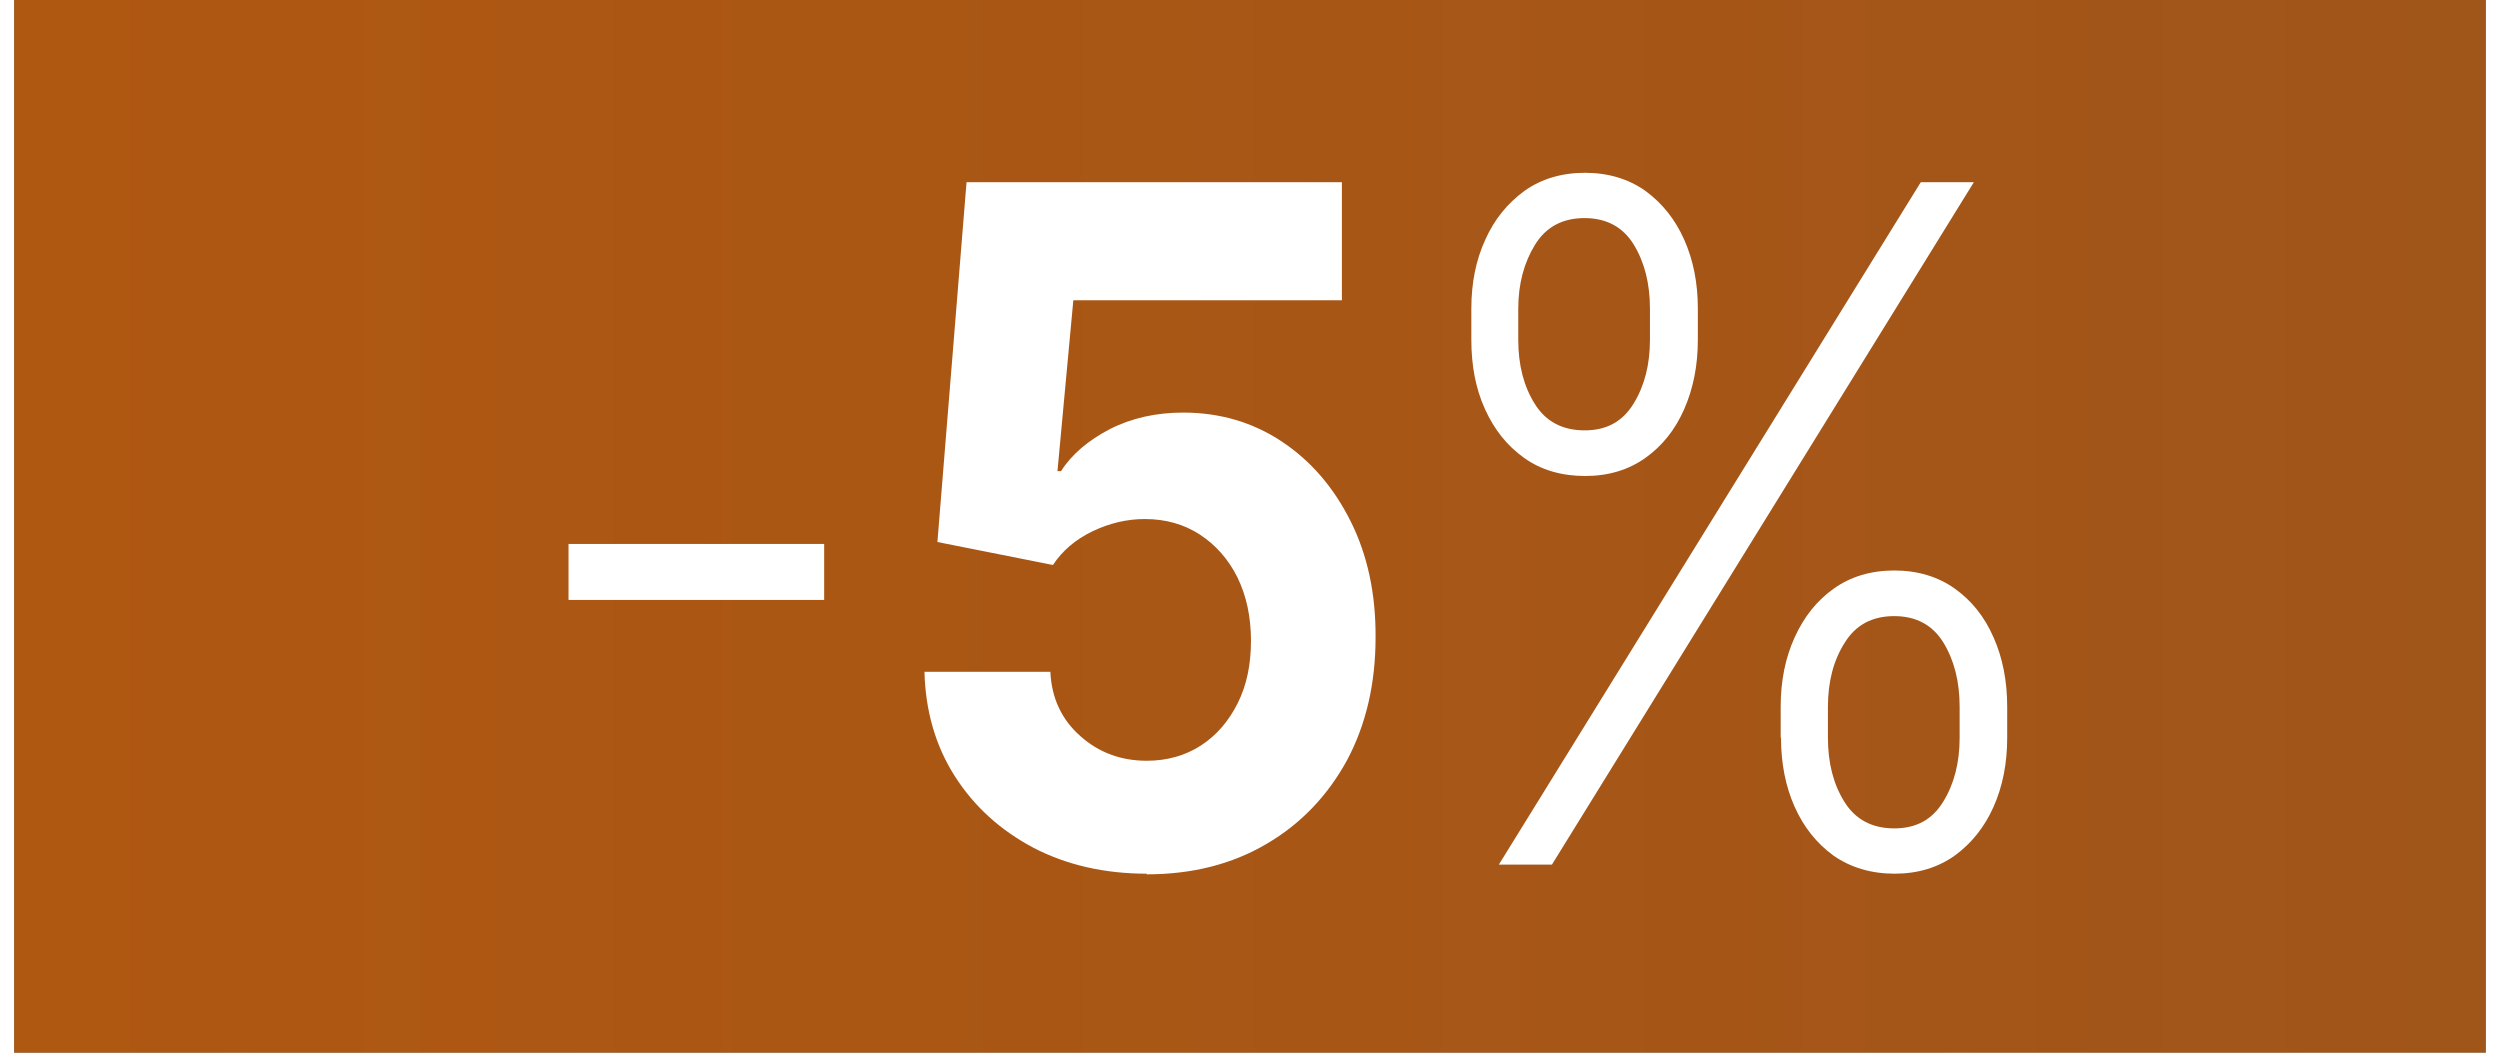 <?xml version="1.0" encoding="UTF-8"?><svg xmlns="http://www.w3.org/2000/svg" xmlns:xlink="http://www.w3.org/1999/xlink" id="aw6841dba3c7150" viewBox="0 0 76.38 32.53" aria-hidden="true" width="76px" height="32px"><rect x="0" y="0" width="76.38" height="32.53" fill="#333333" stroke="none"/><defs><linearGradient class="cerosgradient" data-cerosgradient="true" id="CerosGradient_id0b1813309" gradientUnits="userSpaceOnUse" x1="50%" y1="100%" x2="50%" y2="0%"><stop offset="0%" stop-color="#d1d1d1"/><stop offset="100%" stop-color="#d1d1d1"/></linearGradient><style>.cls-1-6841dba3c7150{fill:url(#New_Gradient_Swatch_16841dba3c7150);}.cls-1-6841dba3c7150,.cls-2-6841dba3c7150{stroke-width:0px;}.cls-2-6841dba3c7150{fill:#fff;}</style><linearGradient id="New_Gradient_Swatch_16841dba3c7150" x1="257.59" y1="16.26" x2="-624.45" y2="16.26" gradientUnits="userSpaceOnUse"><stop offset="0" stop-color="#ff7a12" stop-opacity=".3"/><stop offset=".45" stop-color="#c25700"/><stop offset=".72" stop-color="#cc334d"/><stop offset="1" stop-color="#9d323d"/></linearGradient></defs><rect class="cls-1-6841dba3c7150" y="0" width="76.38" height="32.53"/><path class="cls-2-6841dba3c7150" d="m25.03,16.81v1.73h-7.9v-1.73h7.9Z"/><path class="cls-2-6841dba3c7150" d="m35,27c-1.31,0-2.48-.27-3.5-.8-1.02-.54-1.83-1.27-2.43-2.21-.6-.94-.91-2.02-.94-3.23h3.89c.04.82.35,1.48.93,1.99.57.51,1.26.76,2.05.76.63,0,1.19-.16,1.67-.47.48-.31.86-.75,1.14-1.31s.41-1.2.41-1.93-.14-1.39-.42-1.96c-.28-.56-.67-1-1.16-1.32s-1.06-.48-1.7-.48c-.56,0-1.1.13-1.62.38s-.93.6-1.22,1.04l-3.57-.71.9-11.12h11.6v3.65h-8.3l-.49,5.28h.11c.33-.52.84-.95,1.51-1.3.67-.34,1.43-.51,2.26-.51,1.14,0,2.16.3,3.06.9.9.6,1.6,1.42,2.12,2.46s.78,2.24.77,3.59c0,1.42-.29,2.68-.88,3.79-.6,1.1-1.43,1.97-2.49,2.59-1.07.63-2.3.94-3.71.94Z"/><path class="cls-2-6841dba3c7150" d="m45.03,10.5v-.96c0-.79.14-1.5.43-2.13.28-.63.69-1.13,1.21-1.51.52-.37,1.15-.56,1.87-.56s1.35.19,1.87.56c.52.38.92.88,1.2,1.51.28.63.42,1.34.42,2.13v.96c0,.79-.14,1.5-.42,2.14s-.68,1.14-1.2,1.51-1.14.56-1.86.56-1.36-.18-1.89-.56-.92-.87-1.21-1.51-.42-1.35-.42-2.14Zm.85,16.22l13.04-21.09h1.64l-13.04,21.09h-1.64Zm.6-17.18v.96c0,.78.17,1.44.51,1.98.34.55.86.82,1.54.82s1.17-.27,1.51-.82.51-1.21.51-1.98v-.96c0-.78-.17-1.44-.5-1.98s-.84-.82-1.52-.82-1.19.27-1.53.82-.52,1.21-.52,1.98Zm8.11,13.26v-.96c0-.79.14-1.5.43-2.14s.69-1.14,1.21-1.51c.52-.37,1.15-.56,1.87-.56s1.35.19,1.87.56.92.87,1.2,1.51c.28.63.42,1.35.42,2.14v.96c0,.79-.14,1.5-.42,2.13-.28.63-.68,1.13-1.2,1.51-.52.37-1.14.56-1.86.56s-1.36-.19-1.89-.56c-.52-.38-.92-.88-1.2-1.51-.28-.63-.42-1.34-.42-2.13Zm1.46-.96v.96c0,.78.17,1.44.51,1.98.34.55.86.82,1.54.82s1.17-.27,1.51-.82.51-1.21.51-1.98v-.96c0-.78-.17-1.44-.5-1.98s-.84-.82-1.52-.82-1.19.27-1.53.82c-.35.55-.52,1.21-.52,1.98Z"/></svg>